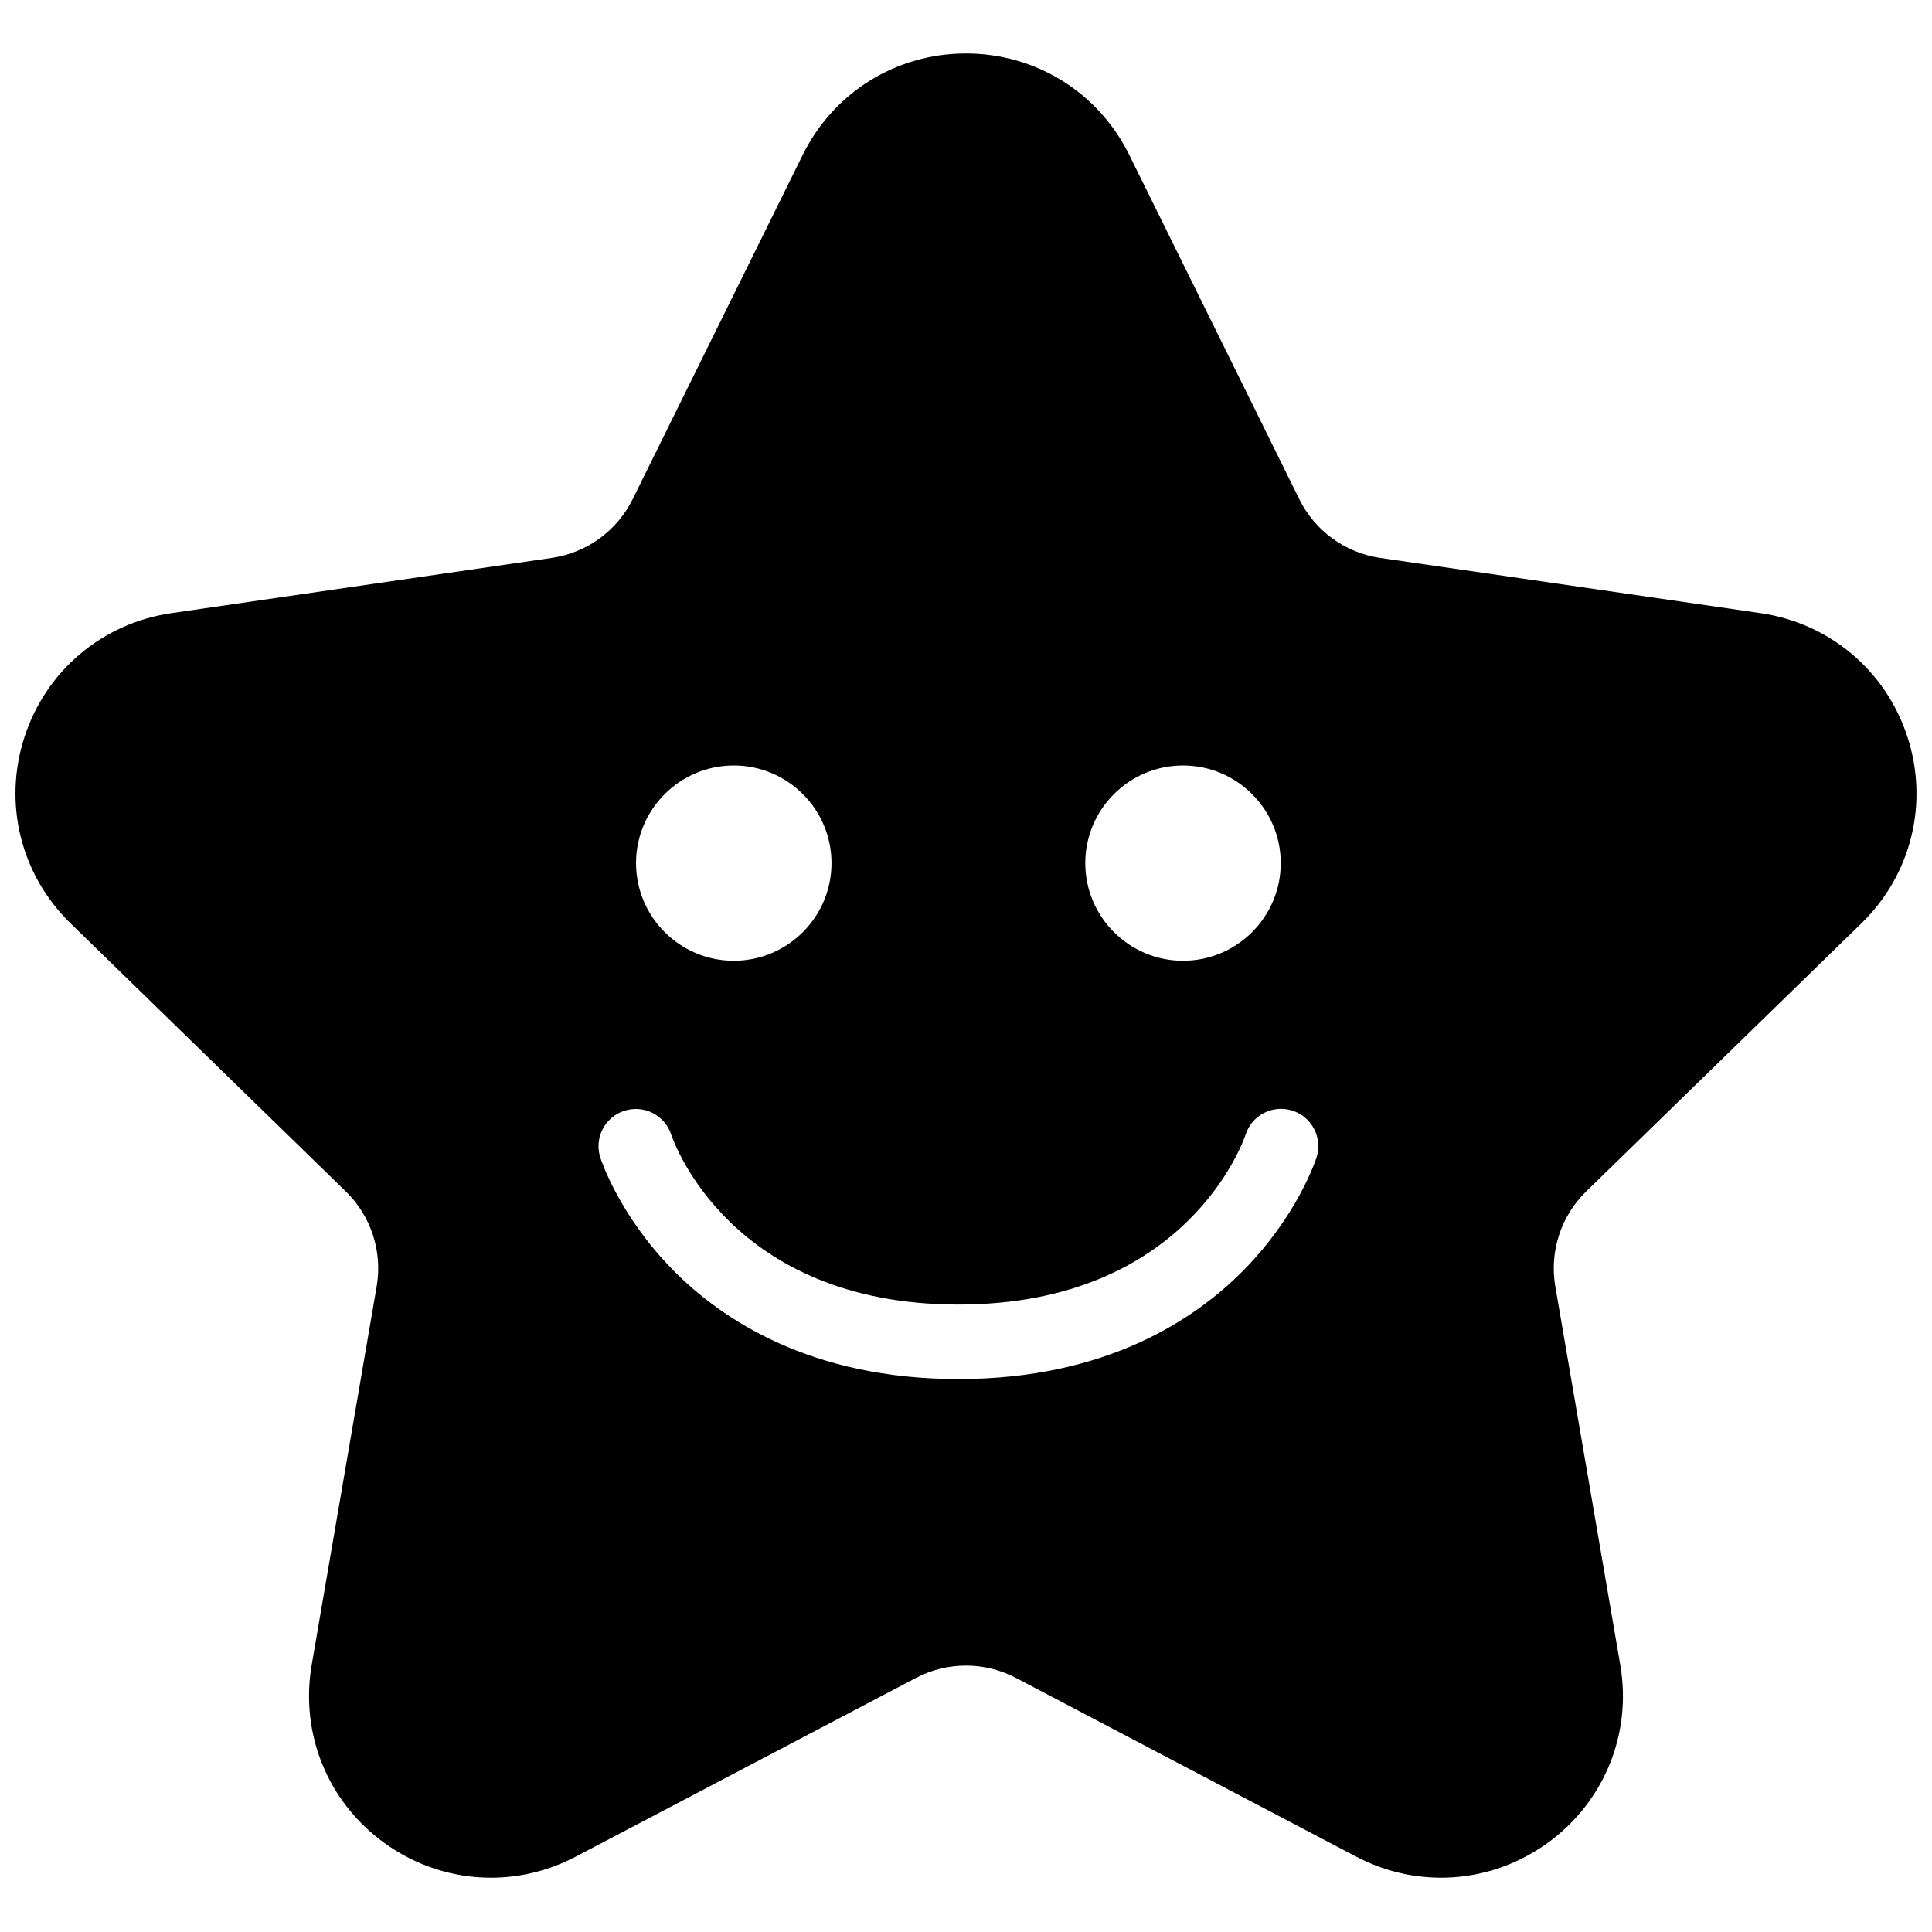 <?xml version="1.0" encoding="UTF-8"?>
<!-- Uploaded to: ICON Repo, www.svgrepo.com, Generator: ICON Repo Mixer Tools -->
<svg width="800px" height="800px" version="1.1" viewBox="144 144 512 512" xmlns="http://www.w3.org/2000/svg">
 <defs>
  <clipPath id="a">
   <path d="m148.09 158h503.81v484h-503.81z"/>
  </clipPath>
 </defs>
 <g clip-path="url(#a)">
  <path d="m492.89 450.77c-0.199 0.621-5.043 15.363-19.293 29.828-12.973 13.172-36.621 28.867-75.609 28.867s-62.637-15.695-75.609-28.867c-14.254-14.465-19.094-29.207-19.293-29.828-1.668-5.191 1.195-10.746 6.391-12.41 5.191-1.668 10.754 1.191 12.422 6.383 0.598 1.785 15.715 44.98 76.09 44.98s75.492-43.195 76.105-45.035c1.668-5.188 7.223-8.023 12.418-6.356 5.191 1.664 8.047 7.246 6.379 12.438zm-154.43-103.91c14.281 0 25.898 11.605 25.898 25.875 0 14.273-11.617 25.879-25.898 25.879-14.285 0-25.902-11.605-25.902-25.879 0-14.27 11.617-25.875 25.902-25.875zm119.05 0c14.281 0 25.902 11.605 25.902 25.875 0 14.273-11.621 25.879-25.902 25.879s-25.898-11.605-25.898-25.879c0-14.27 11.617-25.875 25.898-25.875zm179.78 41.844c13.246-12.898 17.922-31.832 12.207-49.41-5.719-17.578-20.641-30.148-38.945-32.809l-100.78-14.633c-9.281-1.344-17.297-7.164-21.445-15.566l-45.07-91.25c-8.188-16.574-24.766-26.867-43.262-26.867-18.496 0-35.074 10.293-43.258 26.867l-45.07 91.25c-4.152 8.402-12.168 14.223-21.449 15.566l-100.78 14.633c-18.305 2.66-33.227 15.23-38.941 32.805-5.719 17.582-1.039 36.516 12.207 49.414l72.926 71.027c6.715 6.539 9.777 15.957 8.191 25.191l-17.215 100.29c-3.129 18.215 4.227 36.281 19.191 47.145 8.453 6.137 18.348 9.258 28.309 9.258 7.668 0 15.375-1.848 22.496-5.59l90.141-47.352c8.301-4.359 18.207-4.359 26.508 0l90.141 47.352c16.375 8.602 35.844 7.195 50.805-3.668 14.969-10.863 22.32-28.93 19.191-47.145l-17.215-100.29c-1.582-9.234 1.48-18.652 8.191-25.191z" fill-rule="evenodd"/>
 </g>
</svg>